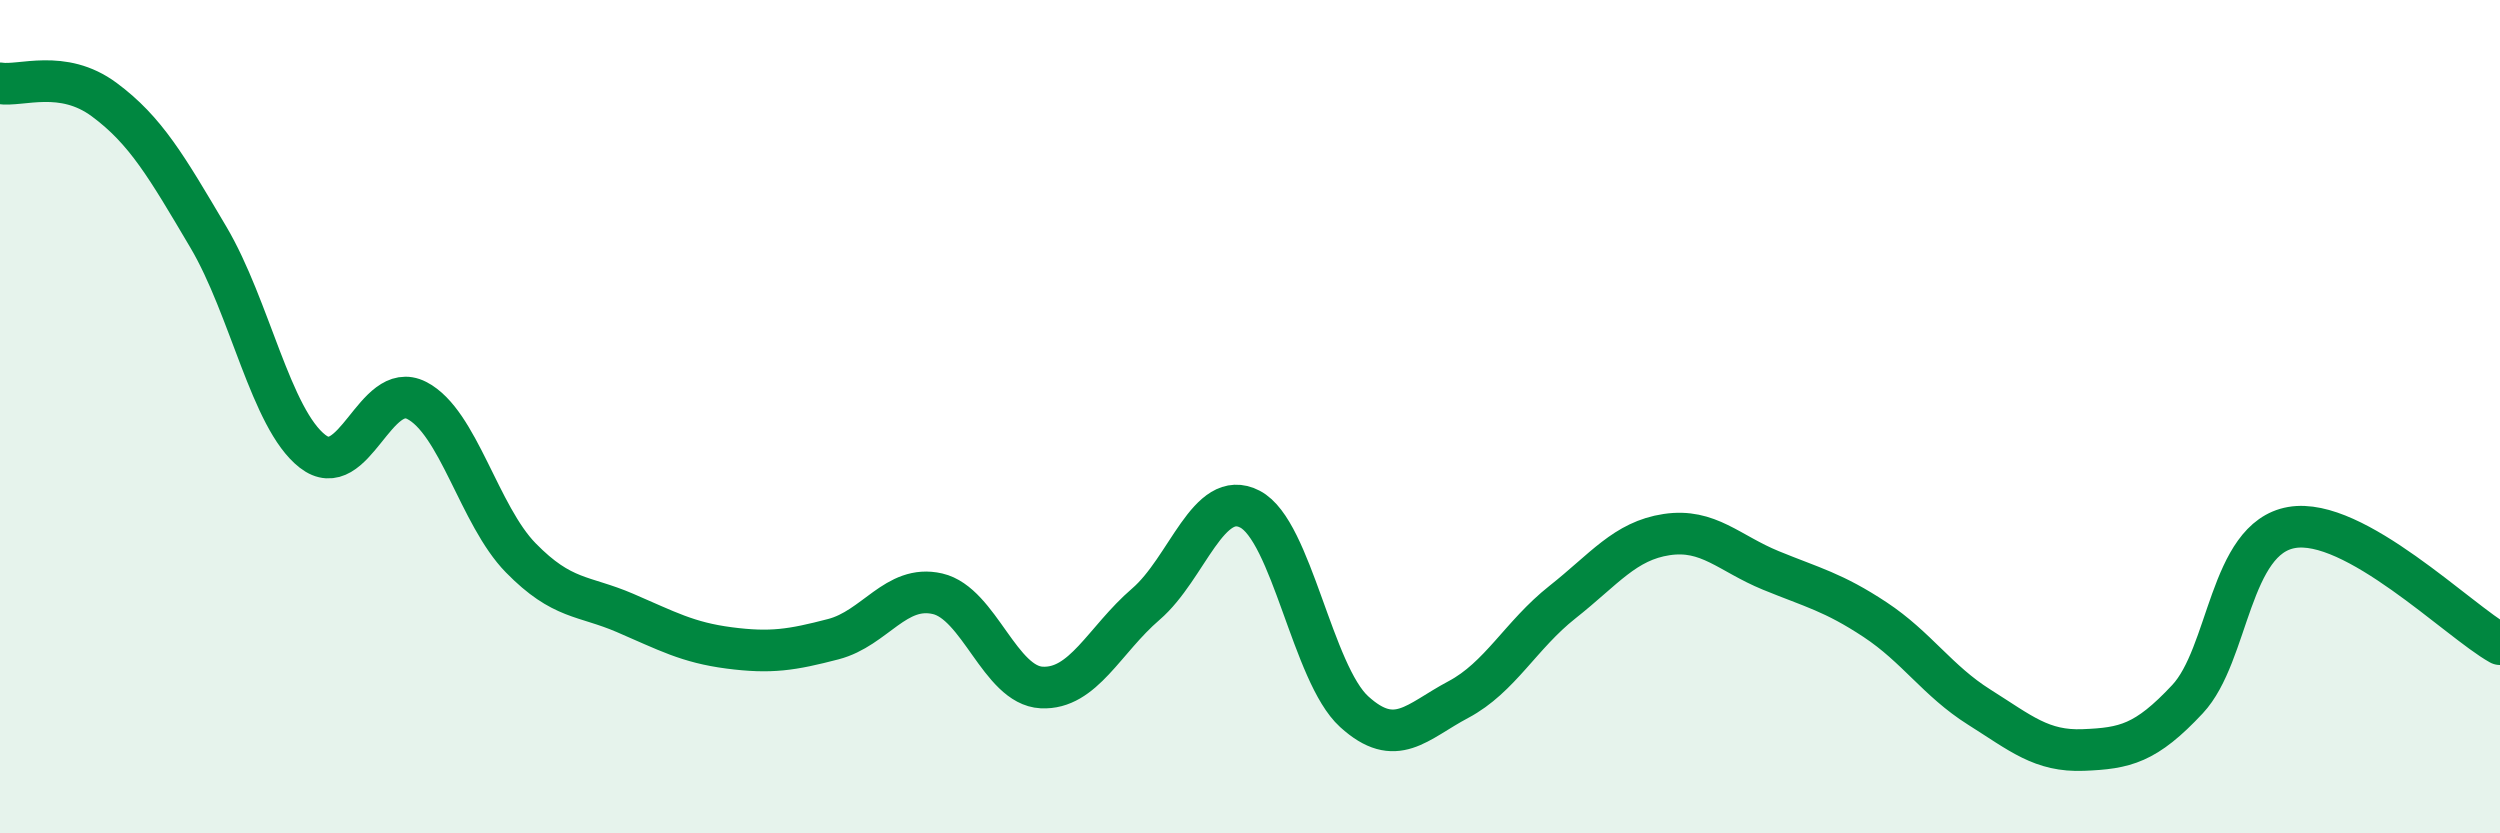 
    <svg width="60" height="20" viewBox="0 0 60 20" xmlns="http://www.w3.org/2000/svg">
      <path
        d="M 0,2 C 0.5,2.08 1.5,1.65 2.5,2.39 C 3.5,3.13 4,4 5,5.69 C 6,7.38 6.5,10.05 7.5,10.83 C 8.5,11.61 9,9.1 10,9.61 C 11,10.12 11.5,12.37 12.5,13.39 C 13.5,14.41 14,14.28 15,14.71 C 16,15.14 16.5,15.42 17.5,15.55 C 18.5,15.68 19,15.6 20,15.34 C 21,15.08 21.5,14.02 22.5,14.25 C 23.5,14.48 24,16.45 25,16.5 C 26,16.55 26.5,15.36 27.5,14.5 C 28.5,13.64 29,11.7 30,12.22 C 31,12.74 31.5,16.17 32.5,17.08 C 33.5,17.99 34,17.32 35,16.79 C 36,16.26 36.5,15.24 37.5,14.45 C 38.5,13.66 39,12.98 40,12.83 C 41,12.68 41.5,13.28 42.5,13.69 C 43.5,14.1 44,14.21 45,14.87 C 46,15.53 46.5,16.34 47.5,16.97 C 48.5,17.6 49,18.04 50,18 C 51,17.96 51.5,17.85 52.5,16.78 C 53.5,15.71 53.5,12.92 55,12.66 C 56.5,12.4 59,14.9 60,15.46L60 20L0 20Z"
        fill="#008740"
        opacity="0.1"
        stroke-linecap="round"
        stroke-linejoin="round"
      />
      <path
        d="M 0,2 C 0.5,2.08 1.5,1.65 2.5,2.39 C 3.5,3.13 4,4 5,5.69 C 6,7.38 6.5,10.05 7.5,10.83 C 8.5,11.61 9,9.1 10,9.61 C 11,10.12 11.5,12.37 12.5,13.39 C 13.5,14.41 14,14.28 15,14.71 C 16,15.14 16.5,15.42 17.5,15.55 C 18.5,15.68 19,15.6 20,15.34 C 21,15.08 21.5,14.02 22.5,14.25 C 23.5,14.48 24,16.45 25,16.5 C 26,16.55 26.5,15.36 27.5,14.5 C 28.5,13.64 29,11.7 30,12.22 C 31,12.74 31.5,16.17 32.5,17.08 C 33.5,17.99 34,17.32 35,16.79 C 36,16.26 36.5,15.24 37.5,14.45 C 38.5,13.66 39,12.98 40,12.83 C 41,12.68 41.5,13.28 42.5,13.69 C 43.5,14.1 44,14.21 45,14.87 C 46,15.53 46.5,16.34 47.5,16.97 C 48.5,17.6 49,18.04 50,18 C 51,17.96 51.5,17.85 52.5,16.78 C 53.5,15.71 53.5,12.92 55,12.66 C 56.5,12.4 59,14.9 60,15.46"
        stroke="#008740"
        stroke-width="1"
        fill="none"
        stroke-linecap="round"
        stroke-linejoin="round"
      />
    </svg>
  